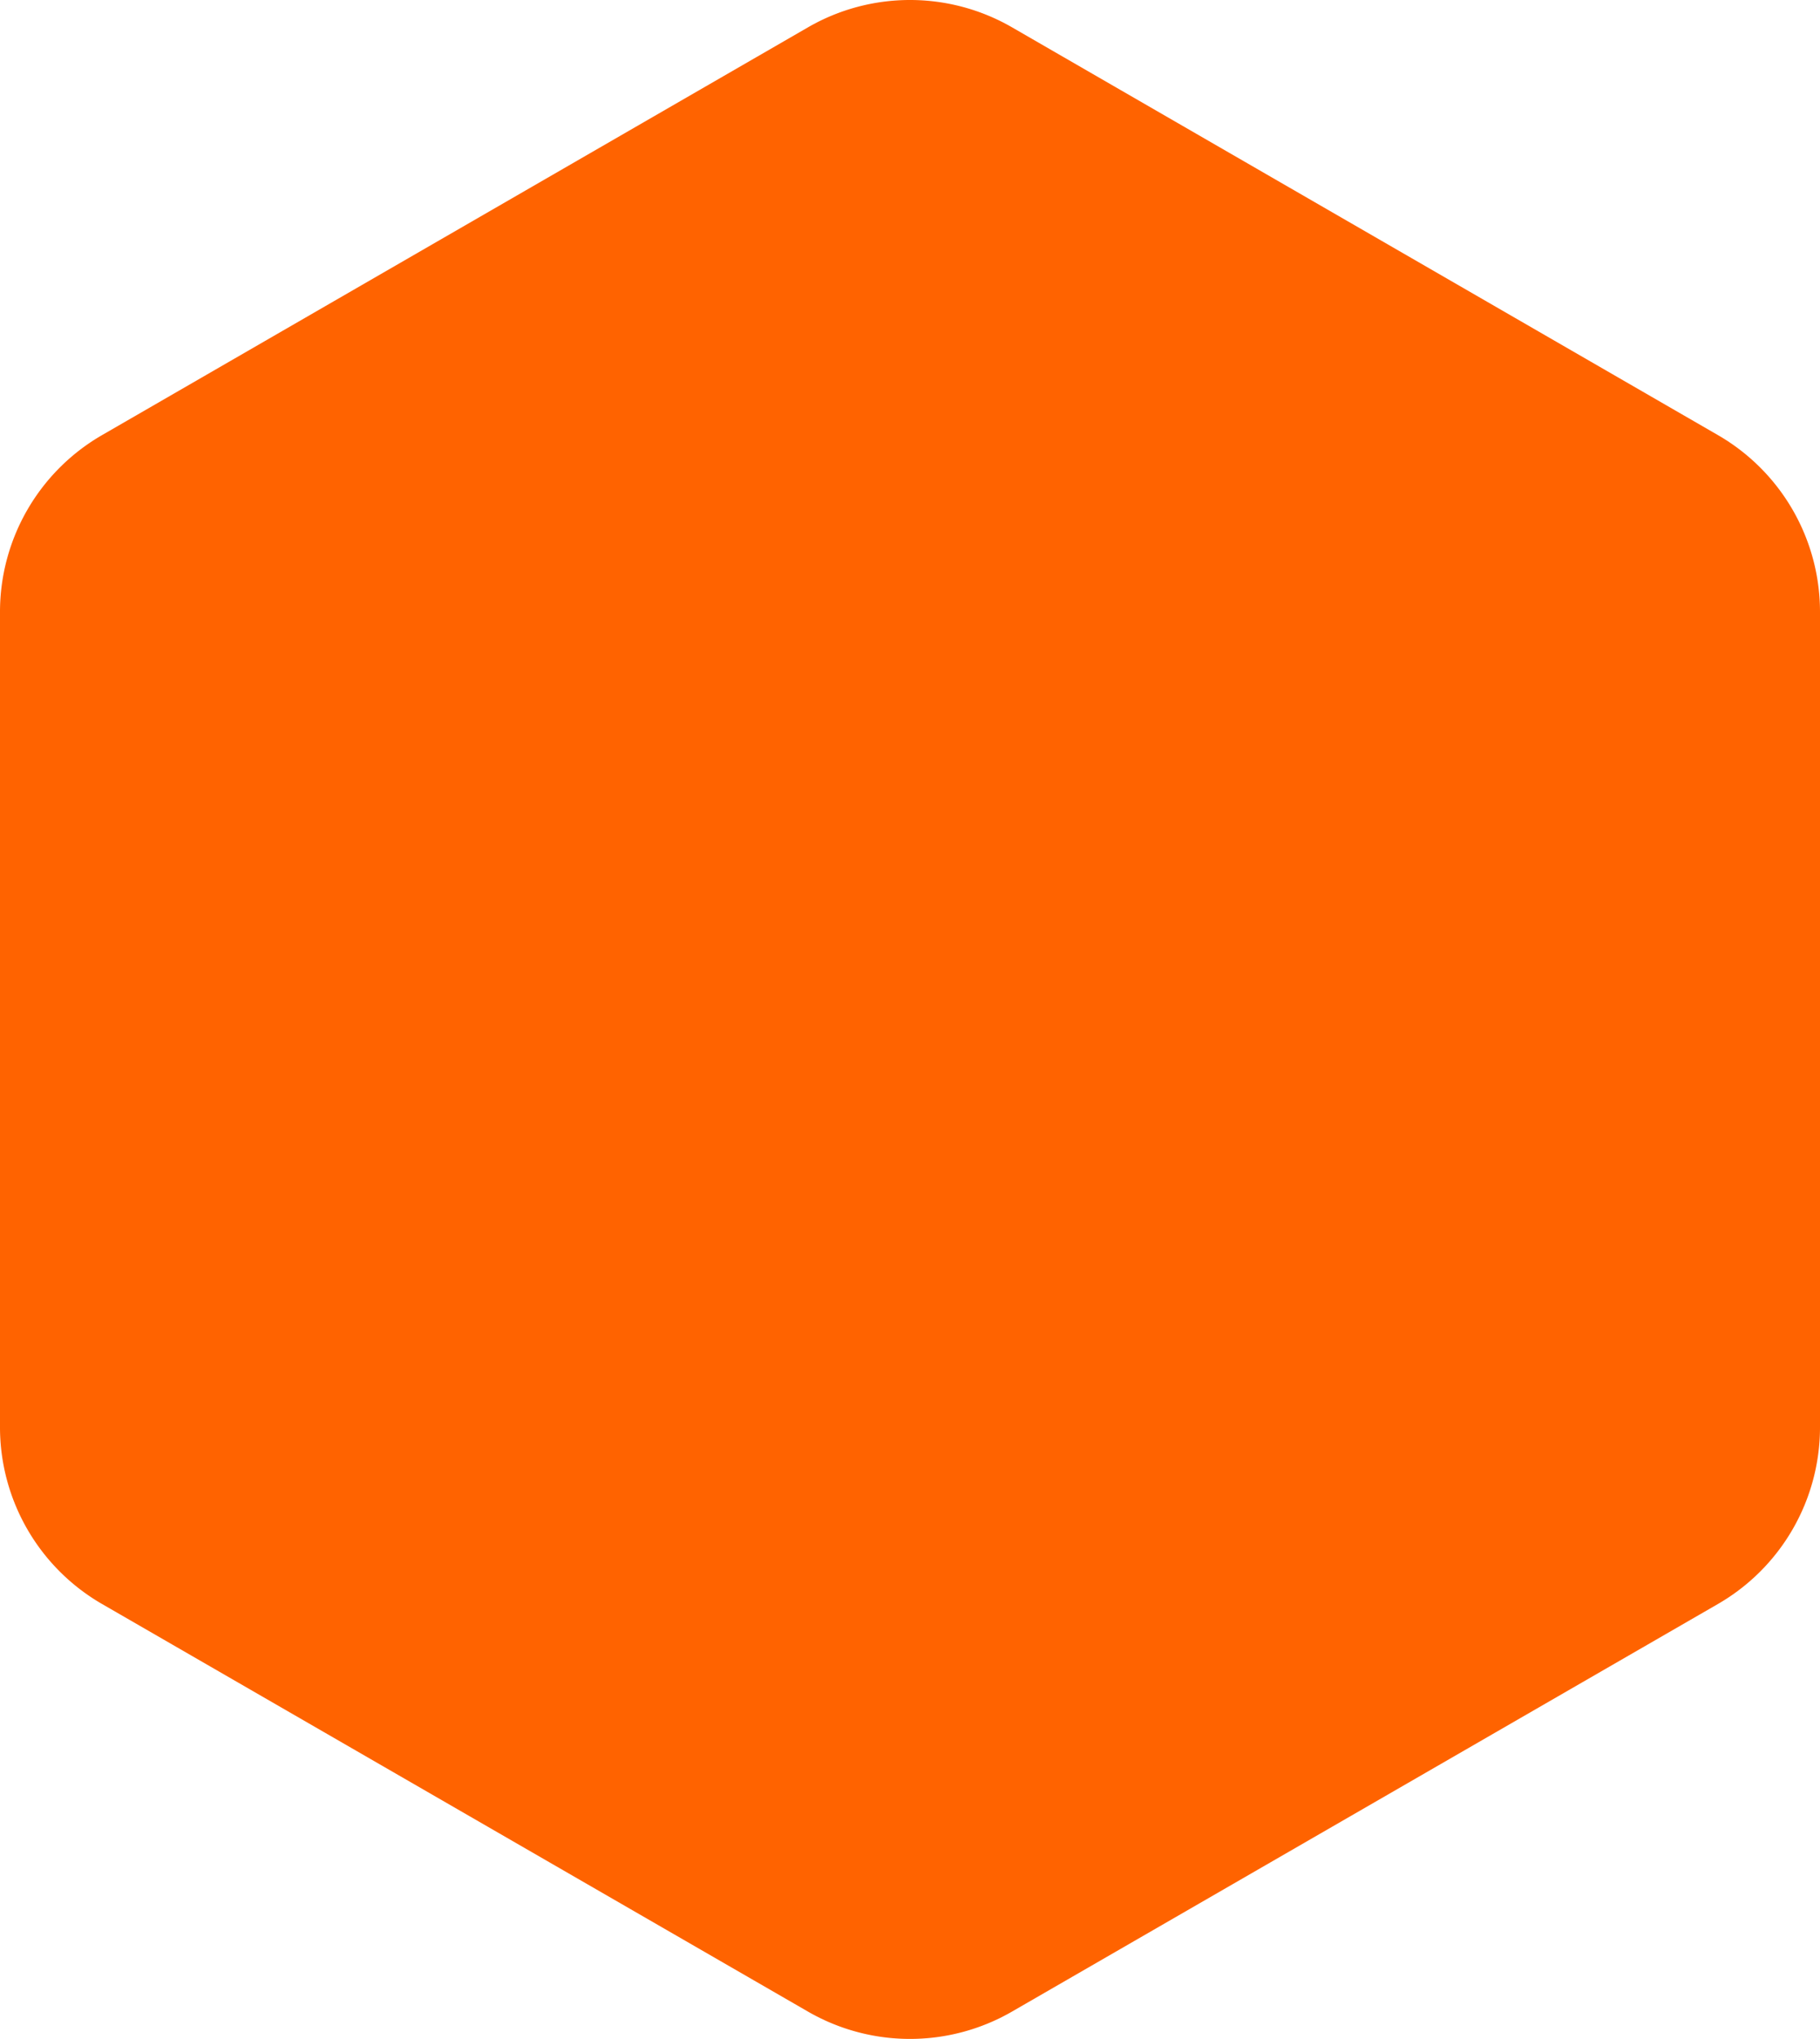 <svg xmlns="http://www.w3.org/2000/svg" width="66.106" height="74.039" viewBox="0 0 66.106 74.039">
  <path id="Path_2803" data-name="Path 2803" d="M33.053,0a7.407,7.407,0,0,0-3.706.993L3.706,15.8A7.413,7.413,0,0,0,0,22.217V51.823a7.413,7.413,0,0,0,3.706,6.42l25.64,14.8a7.415,7.415,0,0,0,7.413,0l25.64-14.8a7.413,7.413,0,0,0,3.707-6.42V22.217A7.413,7.413,0,0,0,62.4,15.8L36.76.993A7.409,7.409,0,0,0,33.053,0Z" fill="#ff6300" opacity="0.998"/>
</svg>
